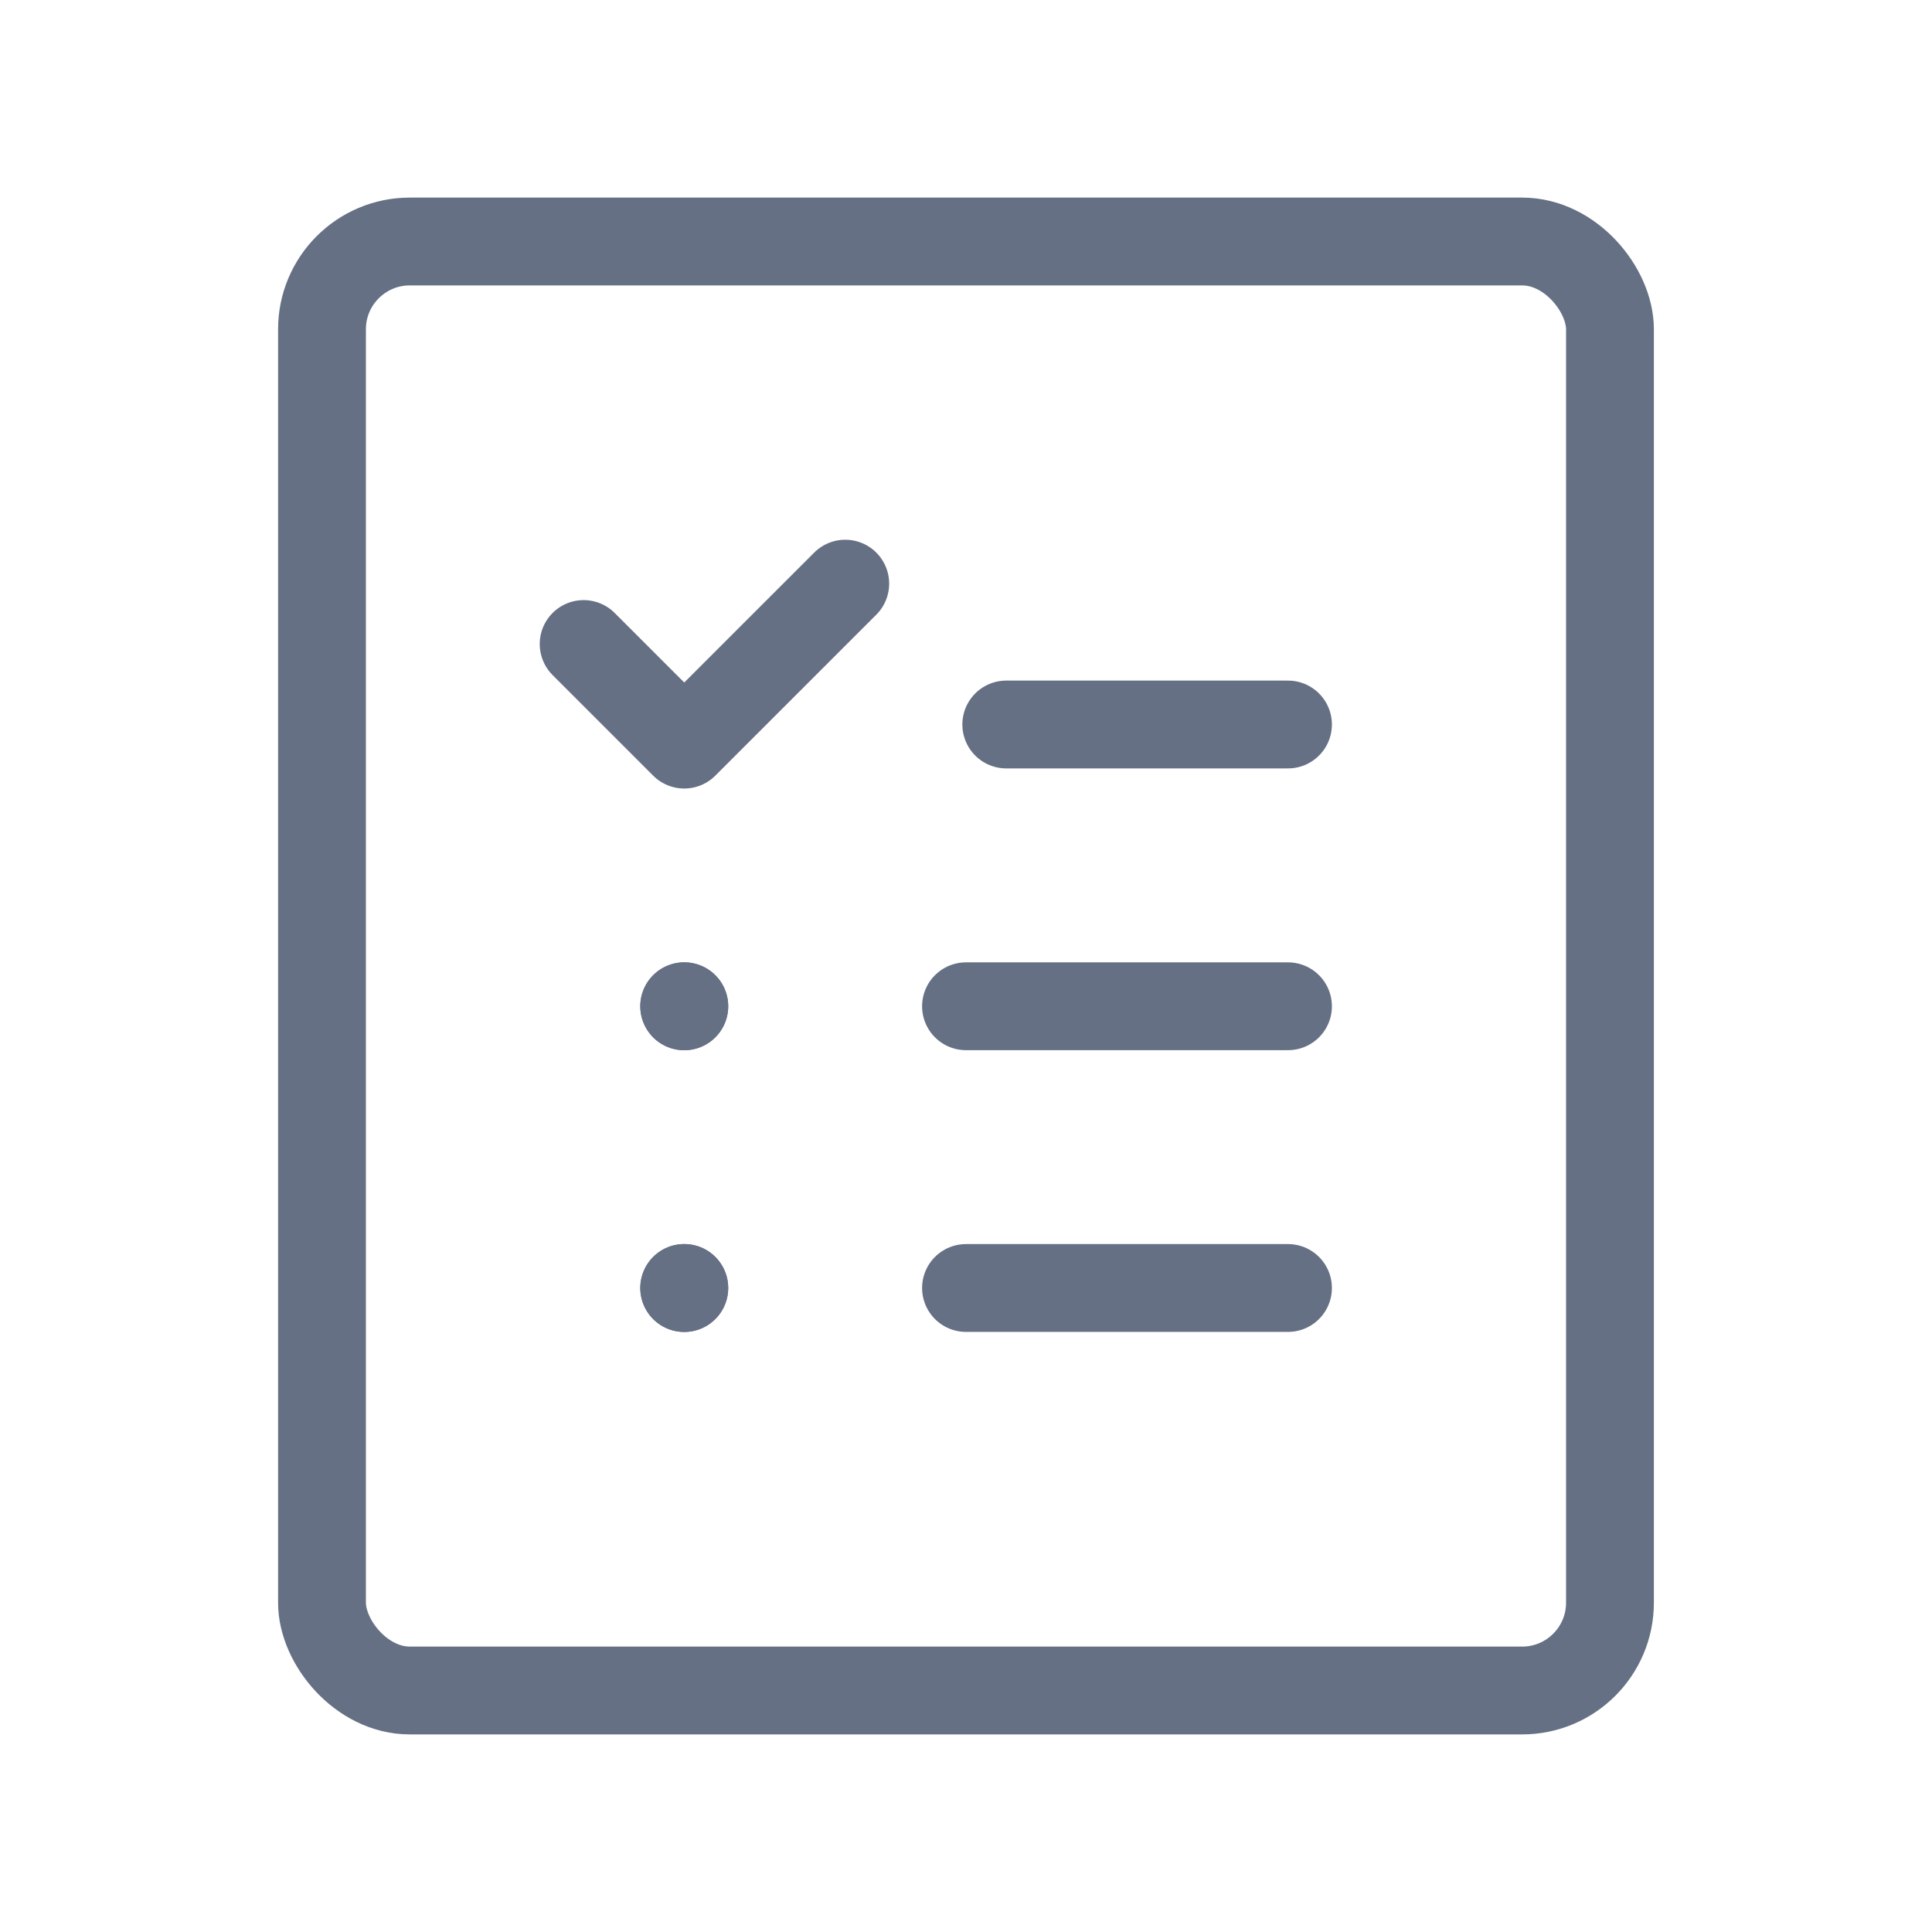 <?xml version="1.0" encoding="UTF-8"?> <svg xmlns="http://www.w3.org/2000/svg" width="44" height="44" viewBox="0 0 44 44" fill="none"><path d="M29.333 29.333H22" stroke="#657084" stroke-width="2" stroke-linecap="round" stroke-linejoin="round"></path><path d="M29.333 22.917H22" stroke="#657084" stroke-width="2" stroke-linecap="round" stroke-linejoin="round"></path><rect x="7.333" y="5.5" width="29.333" height="33" rx="2" stroke="#657084" stroke-width="2" stroke-linecap="round" stroke-linejoin="round"></rect><path d="M22.917 16.5H29.333" stroke="#657084" stroke-width="2" stroke-linecap="round" stroke-linejoin="round"></path><path d="M19.25 13.292L15.583 16.958L13.292 14.667" stroke="#657084" stroke-width="2" stroke-linecap="round" stroke-linejoin="round"></path><path d="M15.584 22.917L15.583 22.916L15.582 22.917" stroke="#657084" stroke-width="2" stroke-linecap="round" stroke-linejoin="round"></path><path d="M15.582 22.917L15.583 22.919L15.585 22.917" stroke="#657084" stroke-width="2" stroke-linecap="round" stroke-linejoin="round"></path><path d="M15.584 29.333L15.583 29.332L15.582 29.333" stroke="#657084" stroke-width="2" stroke-linecap="round" stroke-linejoin="round"></path><path d="M15.582 29.333L15.583 29.335L15.585 29.333" stroke="#657084" stroke-width="2" stroke-linecap="round" stroke-linejoin="round"></path></svg> 